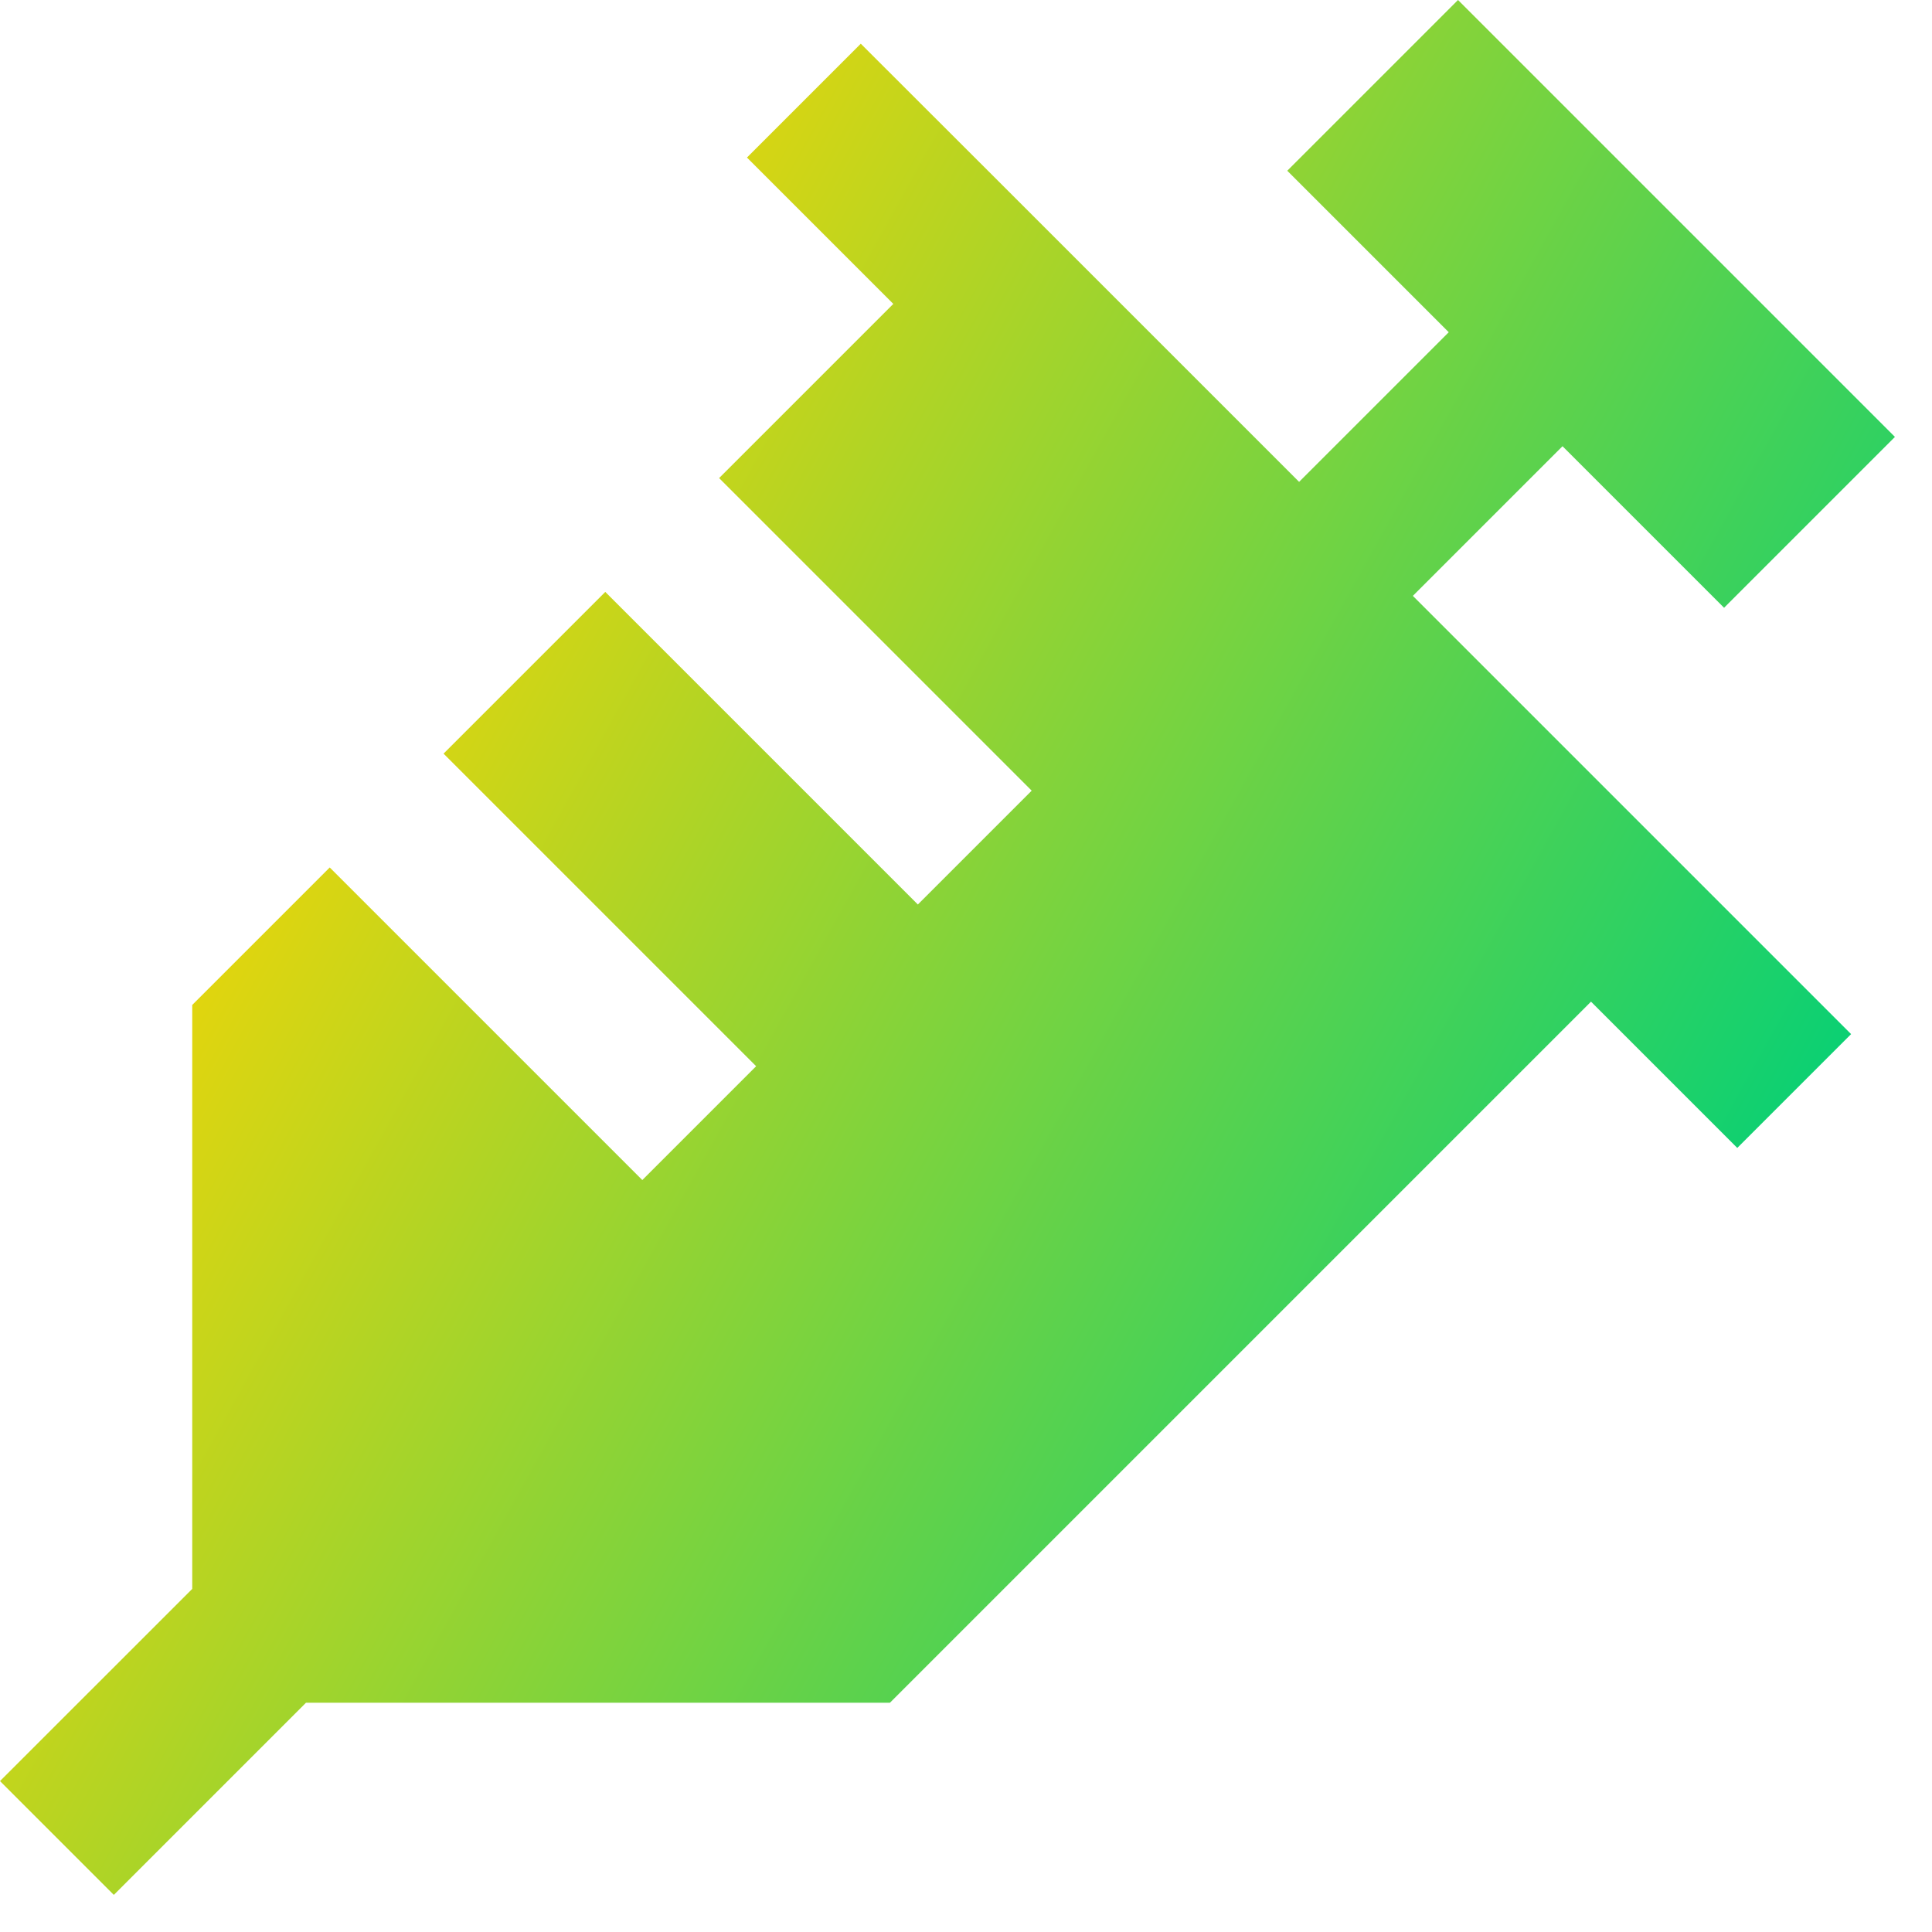 <svg xmlns="http://www.w3.org/2000/svg" fill="none" viewBox="0 0 24 24" id="Syringe--Streamline-Sharp-Gradient-Free">
  <desc>
    Syringe Streamline Icon: https://streamlinehq.com
  </desc>
  <g id="Gradient/Health/syringe--instrument-medical-syringe-health-beauty-needle">
    <path id="Subtract" fill="url(#paint0_linear_628_20092)" fill-rule="evenodd" d="M23.539 5.427 18.112 0l-2.121 2.121 2.006 2.006-1.859 1.859-2.92-2.92-.707-.707-0.0 0L10.693.543 9.279 1.957l1.818 1.818-2.164 2.164L12.816 9.822l-1.414 1.414-3.883-3.883-2.009 2.009 3.883 3.883-1.414 1.414-3.883-3.883-1.415 1.415-.293.293v7.254L0 22.125l1.414 1.414 2.387-2.387h7.254l.293-.293 8.416-8.416 1.817 1.817 1.414-1.414-1.817-1.817-.707-.707-2.92-2.92 1.859-1.859 2.007 2.007 2.121-2.121Z" clip-rule="evenodd"></path>
  </g>
  <defs>
    <linearGradient id="paint0_linear_628_20092" x1="3.848" x2="22.86" y1="4.527" y2="15.061" gradientUnits="userSpaceOnUse">
      <stop stop-color="#ffd600"></stop>
      <stop offset="1" stop-color="#00d078"></stop>
    </linearGradient>
  </defs>
</svg>